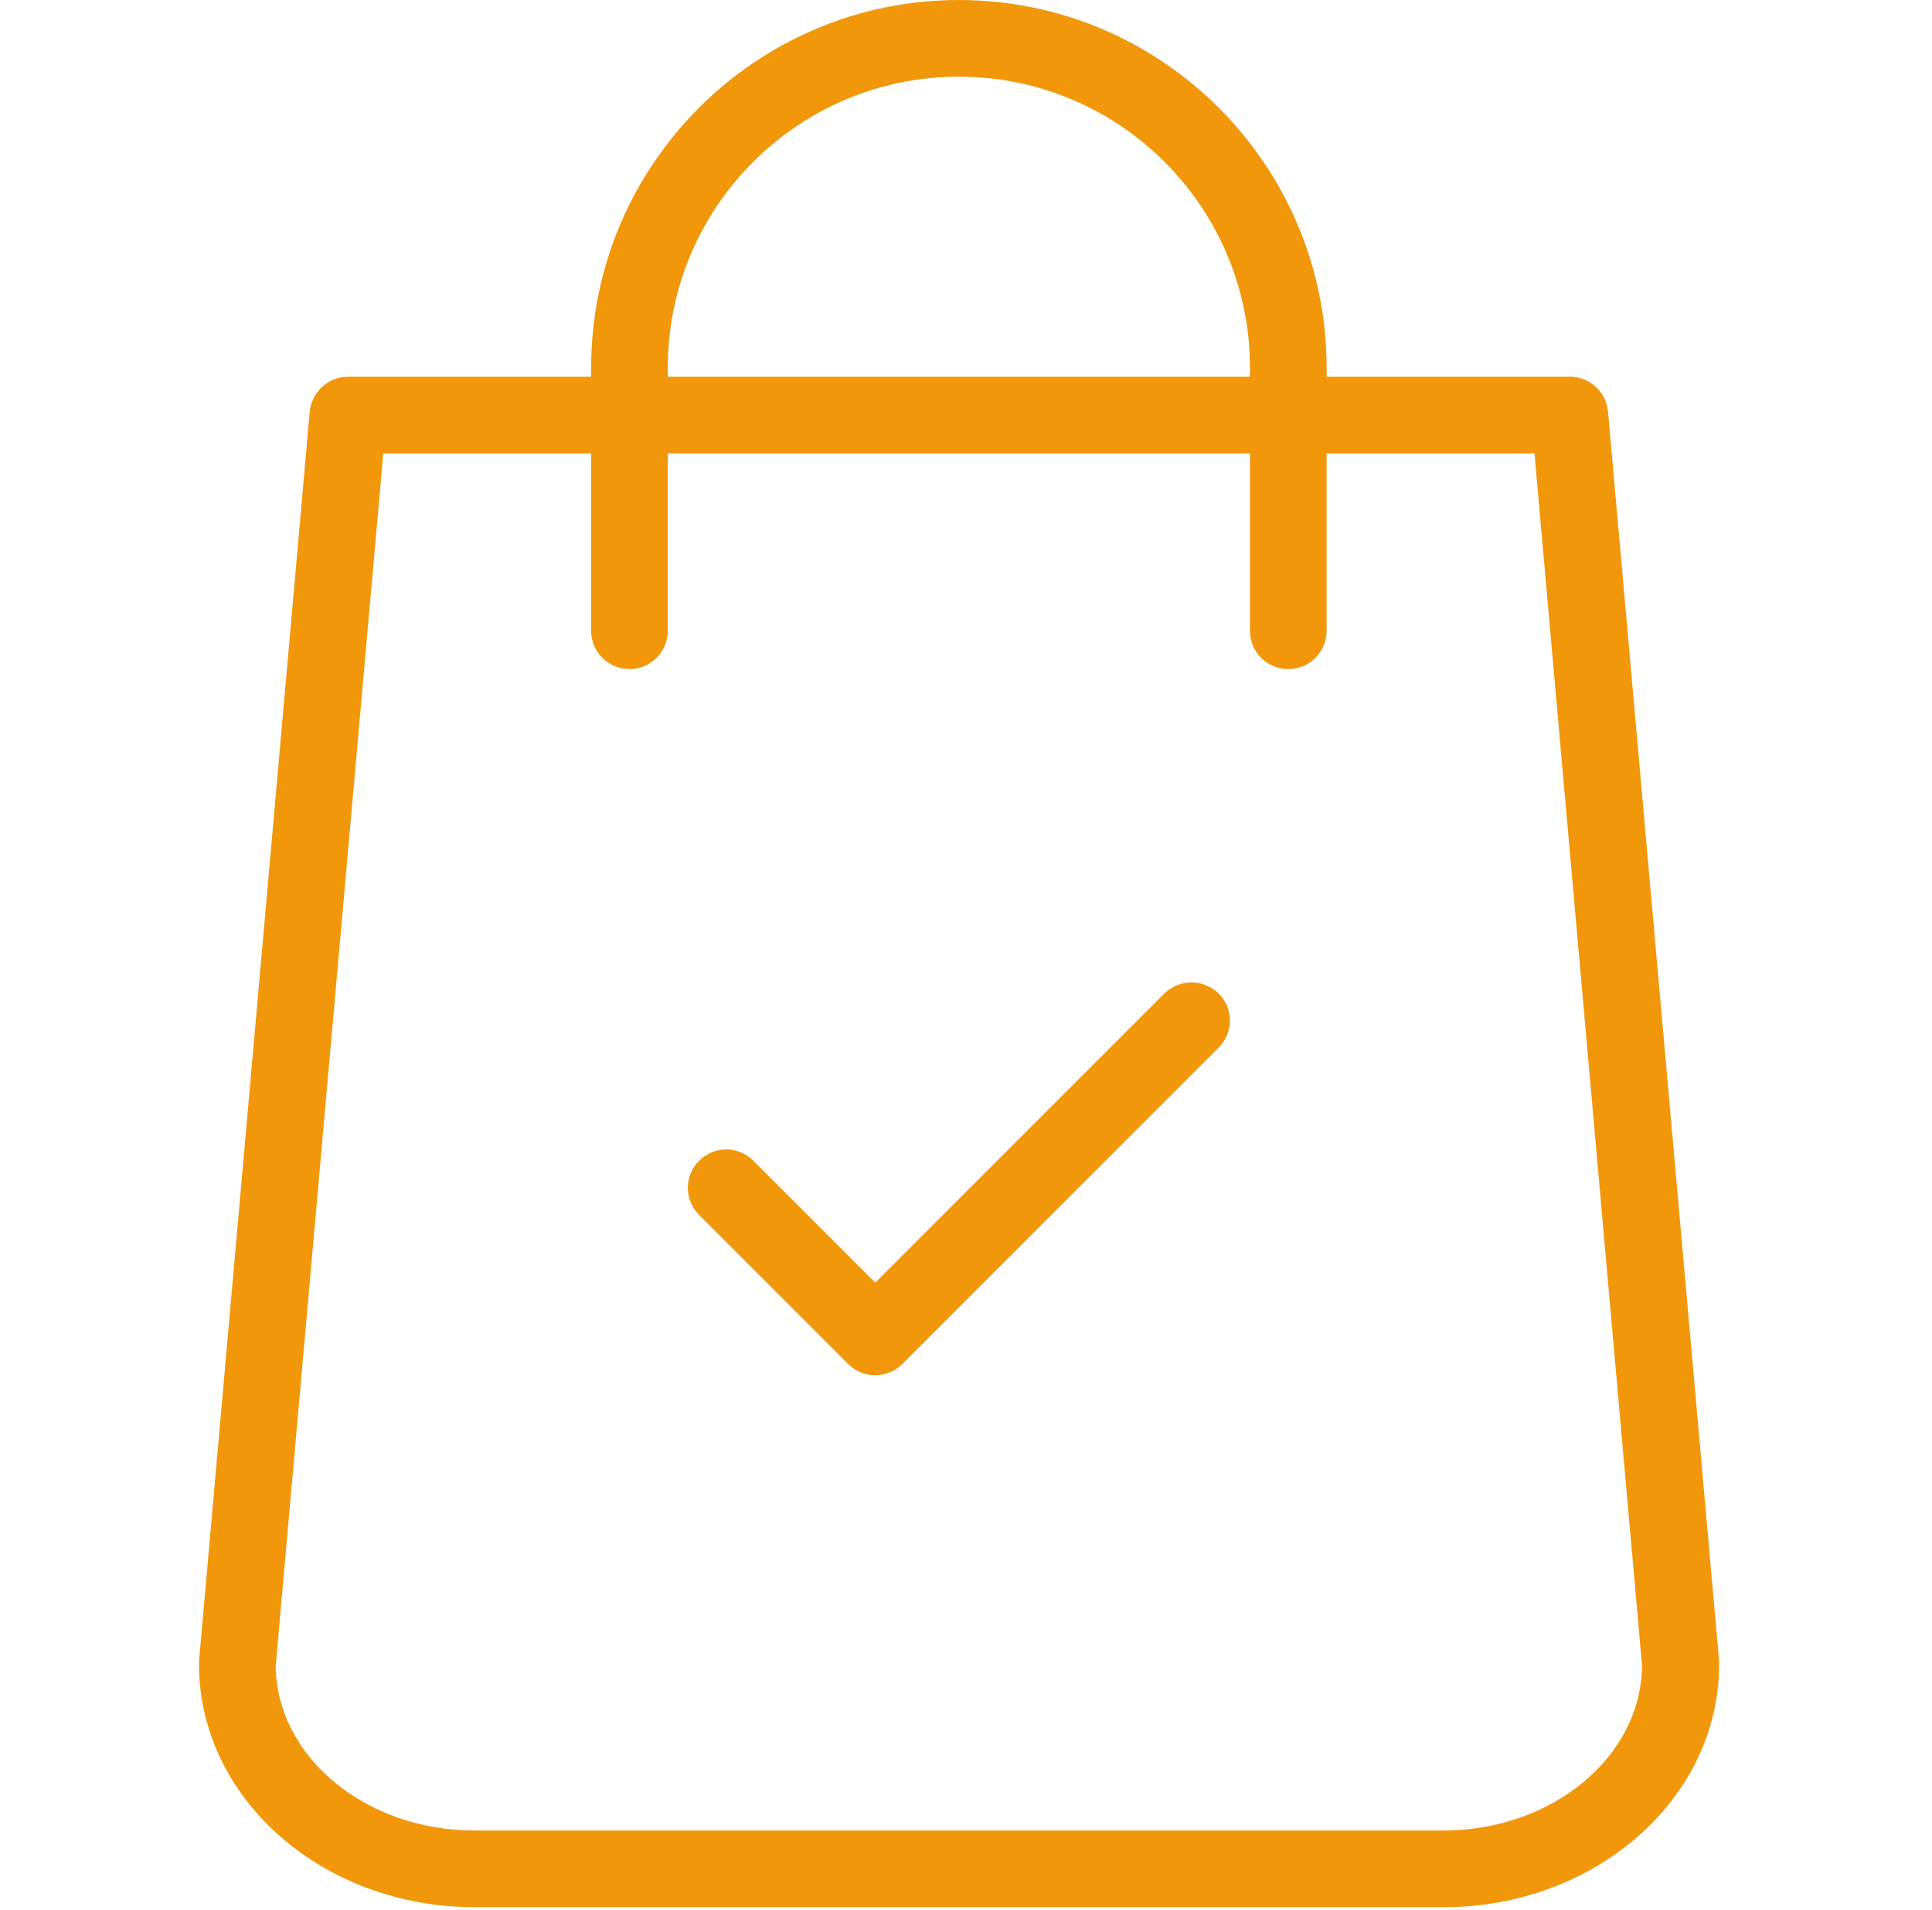 <?xml version="1.0" encoding="UTF-8" standalone="no"?>
<svg
   xmlns:dc="http://purl.org/dc/elements/1.1/"
   xmlns:cc="http://creativecommons.org/ns#"
   xmlns:rdf="http://www.w3.org/1999/02/22-rdf-syntax-ns#"
   xmlns:svg="http://www.w3.org/2000/svg"
   xmlns="http://www.w3.org/2000/svg"
   xmlns:sodipodi="http://sodipodi.sourceforge.net/DTD/sodipodi-0.dtd"
   xmlns:inkscape="http://www.inkscape.org/namespaces/inkscape"
   version="1.1"
   id="Layer_1"
   x="0px"
   y="0px"
   viewBox="0 0 96.829 95.689"
   xml:space="preserve"
   width="100.642"
   height="99.458"
   class=""
   sodipodi:docname="shopping-bag.svg"
   inkscape:version="1.0.2-2 (e86c870879, 2021-01-15)"><defs
   id="defs15" /><sodipodi:namedview
   pagecolor="#ffffff"
   bordercolor="#666666"
   borderopacity="1"
   objecttolerance="10"
   gridtolerance="10"
   guidetolerance="10"
   inkscape:pageopacity="0"
   inkscape:pageshadow="2"
   inkscape:window-width="1600"
   inkscape:window-height="837"
   id="namedview13"
   showgrid="false"
   inkscape:zoom="0.65429688"
   inkscape:cx="112.88541"
   inkscape:cy="352.63811"
   inkscape:window-x="-8"
   inkscape:window-y="-8"
   inkscape:window-maximized="1"
   inkscape:current-layer="Layer_1" /><g
   id="g10"
   transform="matrix(0.194,0,0,0.194,0.285,0)"><g
     id="g8">
	<g
   id="g6">
		<path
   style="fill:#f19709"
   d="m 246.25,0 c -52.4,0 -95,42.6 -95,95 v 2.3 h -62.8 c -5.1,0 -9.4,3.9 -9.9,9 L 49.95,429 c 0,0.3 0,0.6 0,0.9 0,34.6 31.9,62.7 71.2,62.7 h 250.3 c 39.3,0 71.2,-28.1 71.2,-62.7 0,-0.3 0,-0.6 0,-0.9 l -28.7,-322.7 c -0.5,-5.1 -4.7,-9 -9.9,-9 h -62.8 V 95 c 0,-52.4 -42.6,-95 -95,-95 z m -75.2,95 c 0,-41.5 33.7,-75.2 75.2,-75.2 41.5,0 75.2,33.7 75.2,75.2 v 2.3 h -150.4 z m 223.9,22.1 27.8,313.2 c -0.3,23.5 -23.2,42.5 -51.4,42.5 h -250.2 c -28.2,0 -51.1,-19 -51.4,-42.5 l 27.8,-313.2 h 53.7 v 45.8 c 0,5.5 4.4,9.9 9.9,9.9 5.5,0 9.9,-4.4 9.9,-9.9 v -45.8 h 150.4 v 45.8 c 0,5.5 4.4,9.9 9.9,9.9 5.5,0 9.9,-4.4 9.9,-9.9 v -45.8 z"
   data-original="#2C2F33"
   class="active-path"
   data-old_color="#2C2F33"
   id="path2" />
		<path
   style="fill:#f19709"
   d="m 299.35,256.6 -74.7,74.7 -31.5,-31.5 c -3.9,-3.9 -10.1,-3.9 -14,0 -3.9,3.9 -3.9,10.1 0,14 l 38.5,38.5 c 1.9,1.9 4.5,2.9 7,2.9 2.5,0 5.1,-1 7,-2.9 l 81.7,-81.7 c 3.9,-3.9 3.9,-10.1 0,-14 -3.9,-3.8 -10.1,-3.8 -14,0 z"
   data-original="#3C92CA"
   class=""
   data-old_color="#3C92CA"
   id="path4" />
	</g>
</g></g> </svg>
